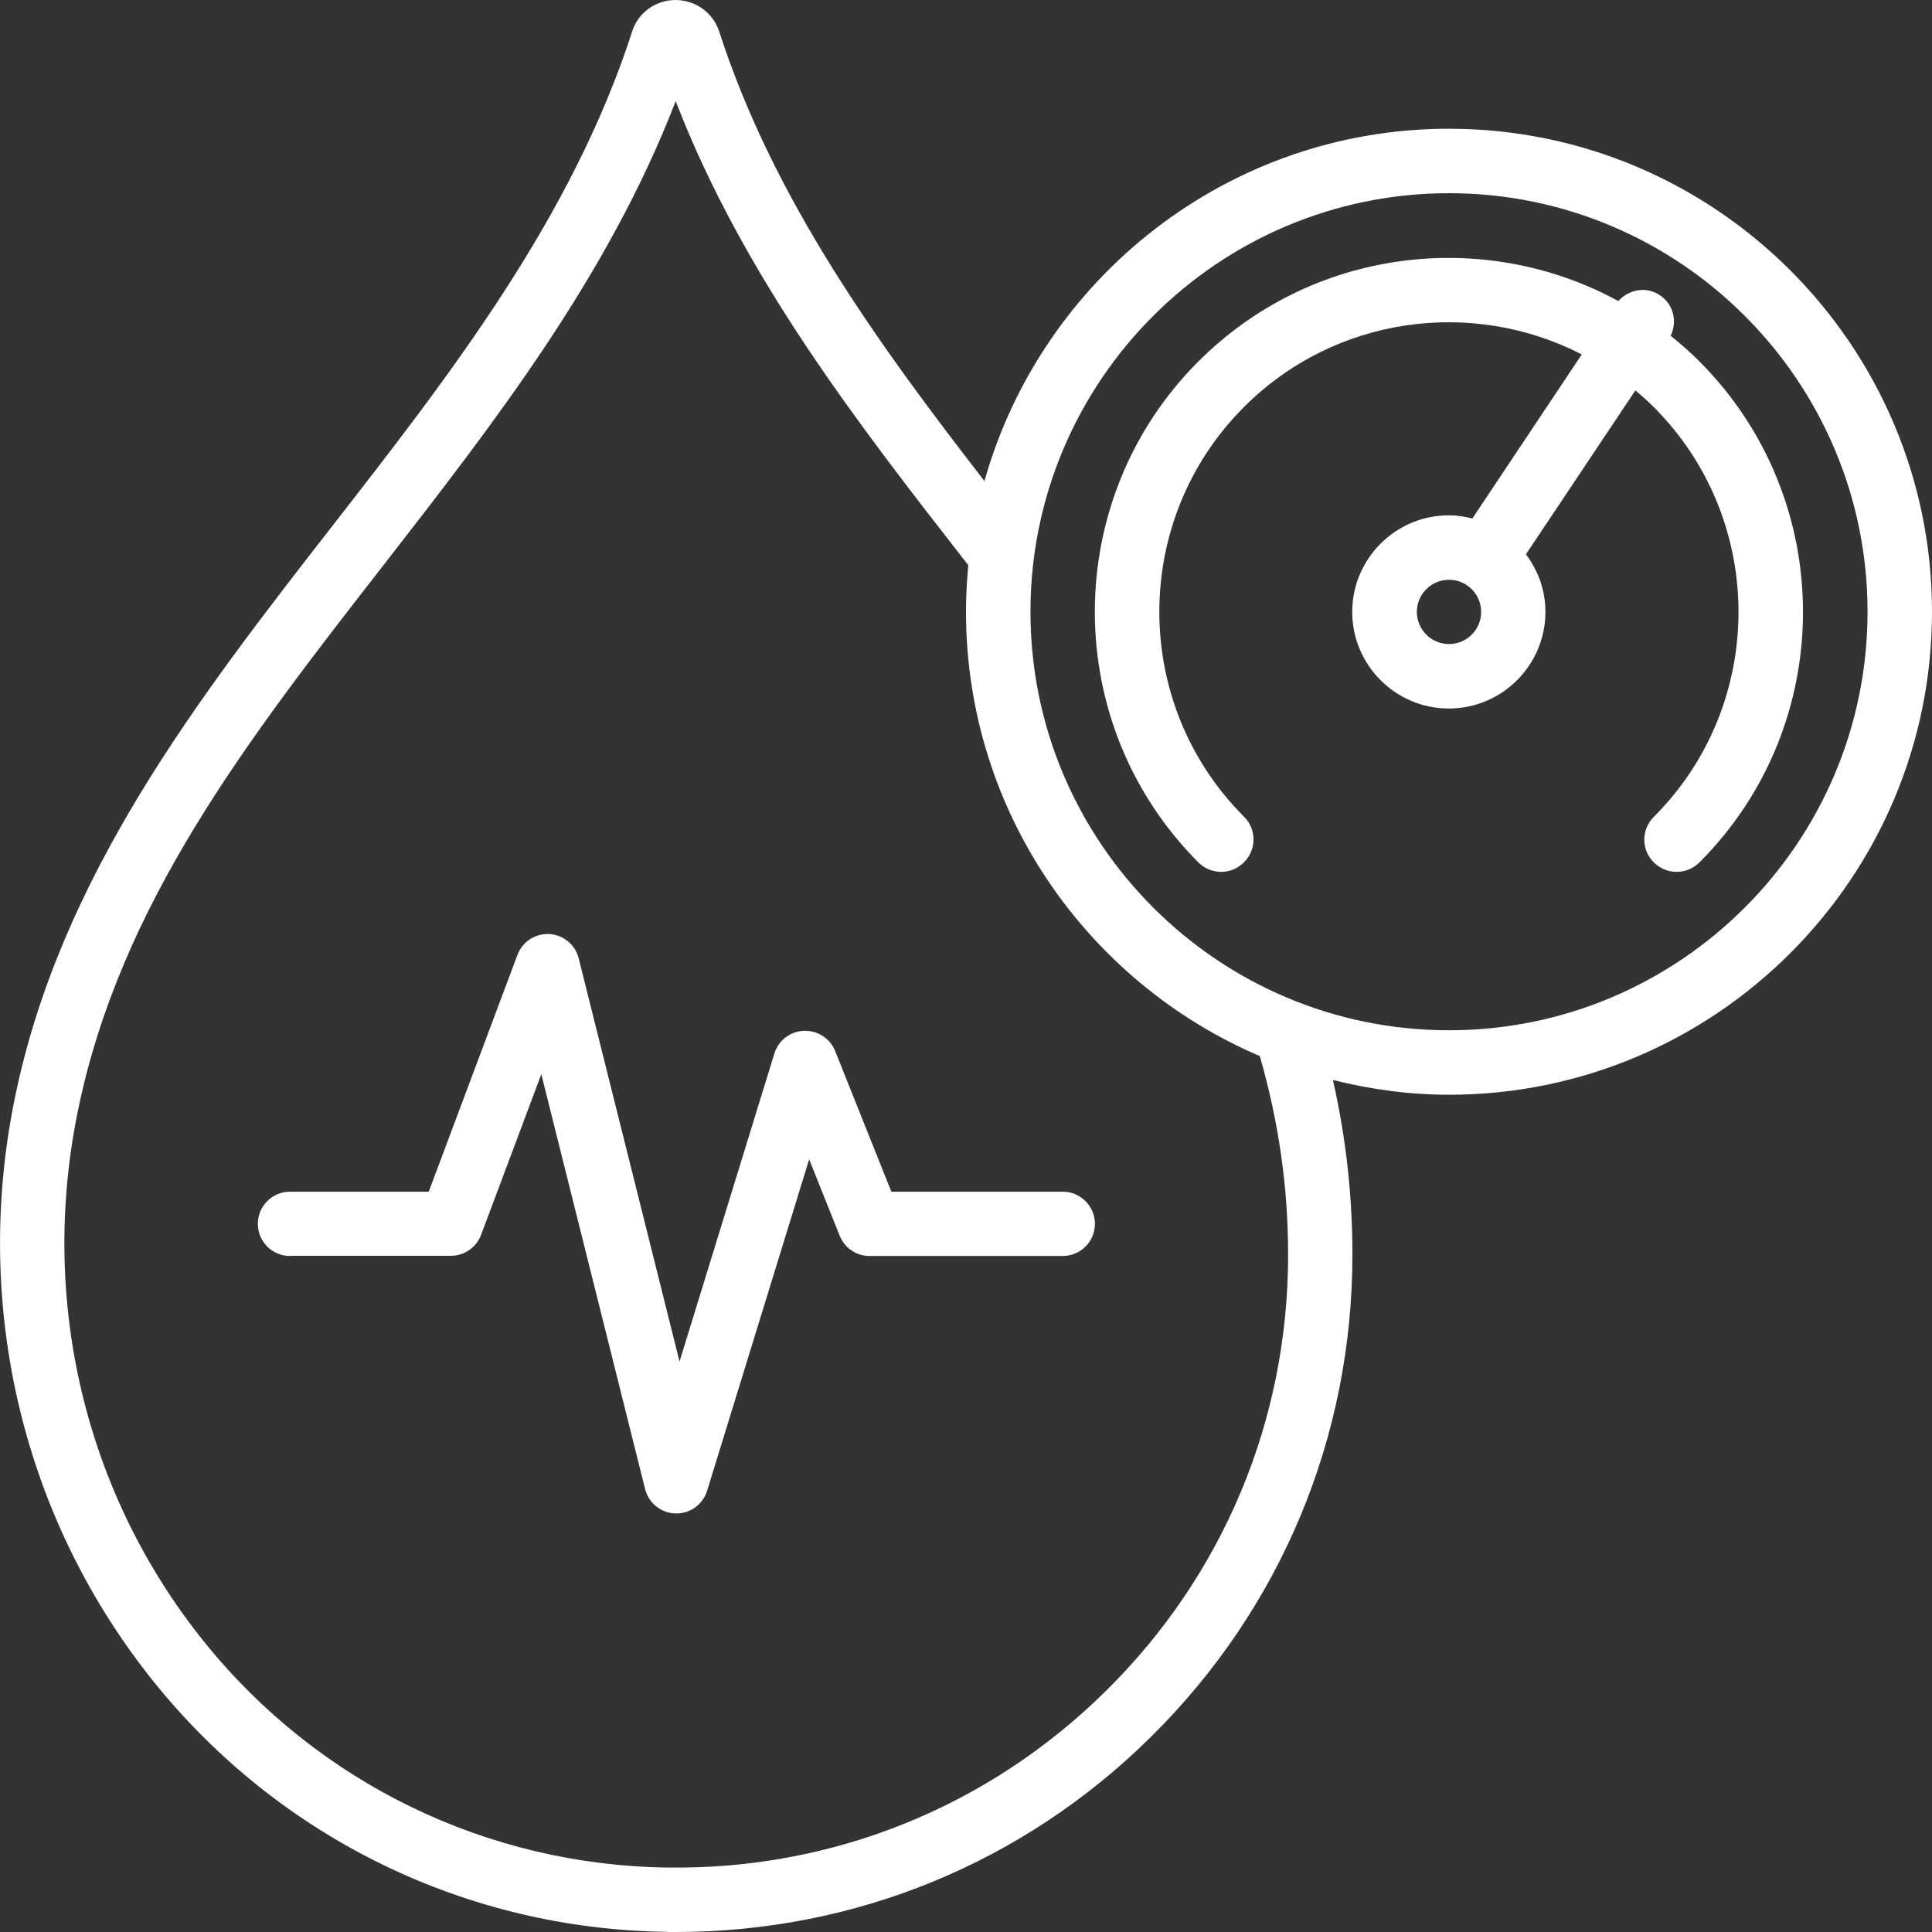 <svg xmlns="http://www.w3.org/2000/svg" id="Layer_2" viewBox="0 0 110 110"><rect x="0" y="0" width="110" height="110" fill="#333333" stroke="none"/><defs><style>.cls-1{fill:#fff;stroke-width:0px;}</style></defs><g id="Layer_1-2"><path class="cls-1" d="m37.98,110c.17,0,.33,0,.5,0,10.2,0,19.79-3.93,27.05-11.11,7.39-7.3,11.47-17.05,11.47-27.45,0-3.4-.37-6.68-1.11-9.95,2.12.53,4.33.84,6.61.84,15.16,0,27.5-12.34,27.5-27.5s-12.34-27.5-27.5-27.5c-12.58,0-23.19,8.5-26.45,20.06-6.05-7.81-11.98-15.98-15.08-25.53-.33-1.1-1.33-1.85-2.5-1.86h0c-1.15,0-2.15.73-2.48,1.8-3.44,10.63-10.35,19.52-17.04,28.11C11.3,39.74,3.4,49.91.83,62.59c-2.41,11.85.5,23.96,7.97,33.22,7.16,8.87,17.79,14.04,29.18,14.18ZM82.5,11c13.14,0,23.83,10.69,23.83,23.83s-10.69,23.83-23.83,23.83-23.83-10.69-23.83-23.83,10.69-23.83,23.83-23.83ZM4.42,63.32c2.4-11.84,9.69-21.22,17.42-31.15,6.29-8.09,12.78-16.43,16.63-26.41,3.86,9.98,10.35,18.33,16.66,26.42-.08.87-.13,1.75-.13,2.65,0,11.34,6.9,21.1,16.73,25.3,1.07,3.73,1.61,7.44,1.61,11.31,0,9.41-3.68,18.23-10.38,24.84-6.68,6.6-15.56,10.18-24.93,10.05-10.29-.13-19.91-4.8-26.38-12.82-6.79-8.41-9.42-19.41-7.23-30.19h0Z"></path><path class="cls-1" d="m70.83,49.09c.72-.71.72-1.88,0-2.59-6.43-6.43-6.43-16.9,0-23.33,5.2-5.2,13.02-6.19,19.23-2.99l-6.23,9.34c-.43-.11-.87-.18-1.34-.18-3.03,0-5.5,2.47-5.5,5.5s2.47,5.5,5.5,5.5,5.5-2.47,5.5-5.5c0-1.24-.42-2.36-1.11-3.28l6.23-9.33c.36.3.71.61,1.05.95,6.43,6.43,6.43,16.9,0,23.33-.72.72-.72,1.88,0,2.59.36.36.83.54,1.3.54s.94-.18,1.3-.54c7.86-7.86,7.86-20.65,0-28.52-.52-.52-1.07-1.01-1.64-1.46.39-.81.17-1.79-.61-2.31-.77-.52-1.77-.34-2.37.33-7.65-4.17-17.44-3.03-23.91,3.44-7.86,7.86-7.86,20.65,0,28.52.72.72,1.88.72,2.59,0h0Zm11.67-12.42c-1.01,0-1.83-.82-1.83-1.83s.82-1.83,1.83-1.83,1.83.82,1.83,1.83-.82,1.83-1.83,1.83Z"></path><path class="cls-1" d="m16.5,71.5h9.17c.76,0,1.45-.47,1.72-1.19l3.43-9.15,5.91,23.62c.2.8.91,1.37,1.73,1.39h.05c.8,0,1.51-.52,1.75-1.29l5.81-18.87,1.74,4.35c.28.7.95,1.15,1.7,1.15h11c1.01,0,1.83-.82,1.83-1.83s-.82-1.83-1.83-1.83h-9.76l-3.2-8.01c-.29-.72-1.01-1.18-1.78-1.15-.78.03-1.45.55-1.68,1.29l-5.4,17.54-5.74-22.95c-.19-.78-.87-1.34-1.67-1.39-.81-.04-1.54.44-1.82,1.19l-5.05,13.48h-7.9c-1.01,0-1.83.82-1.83,1.83s.82,1.83,1.83,1.83Z"></path></g></svg>